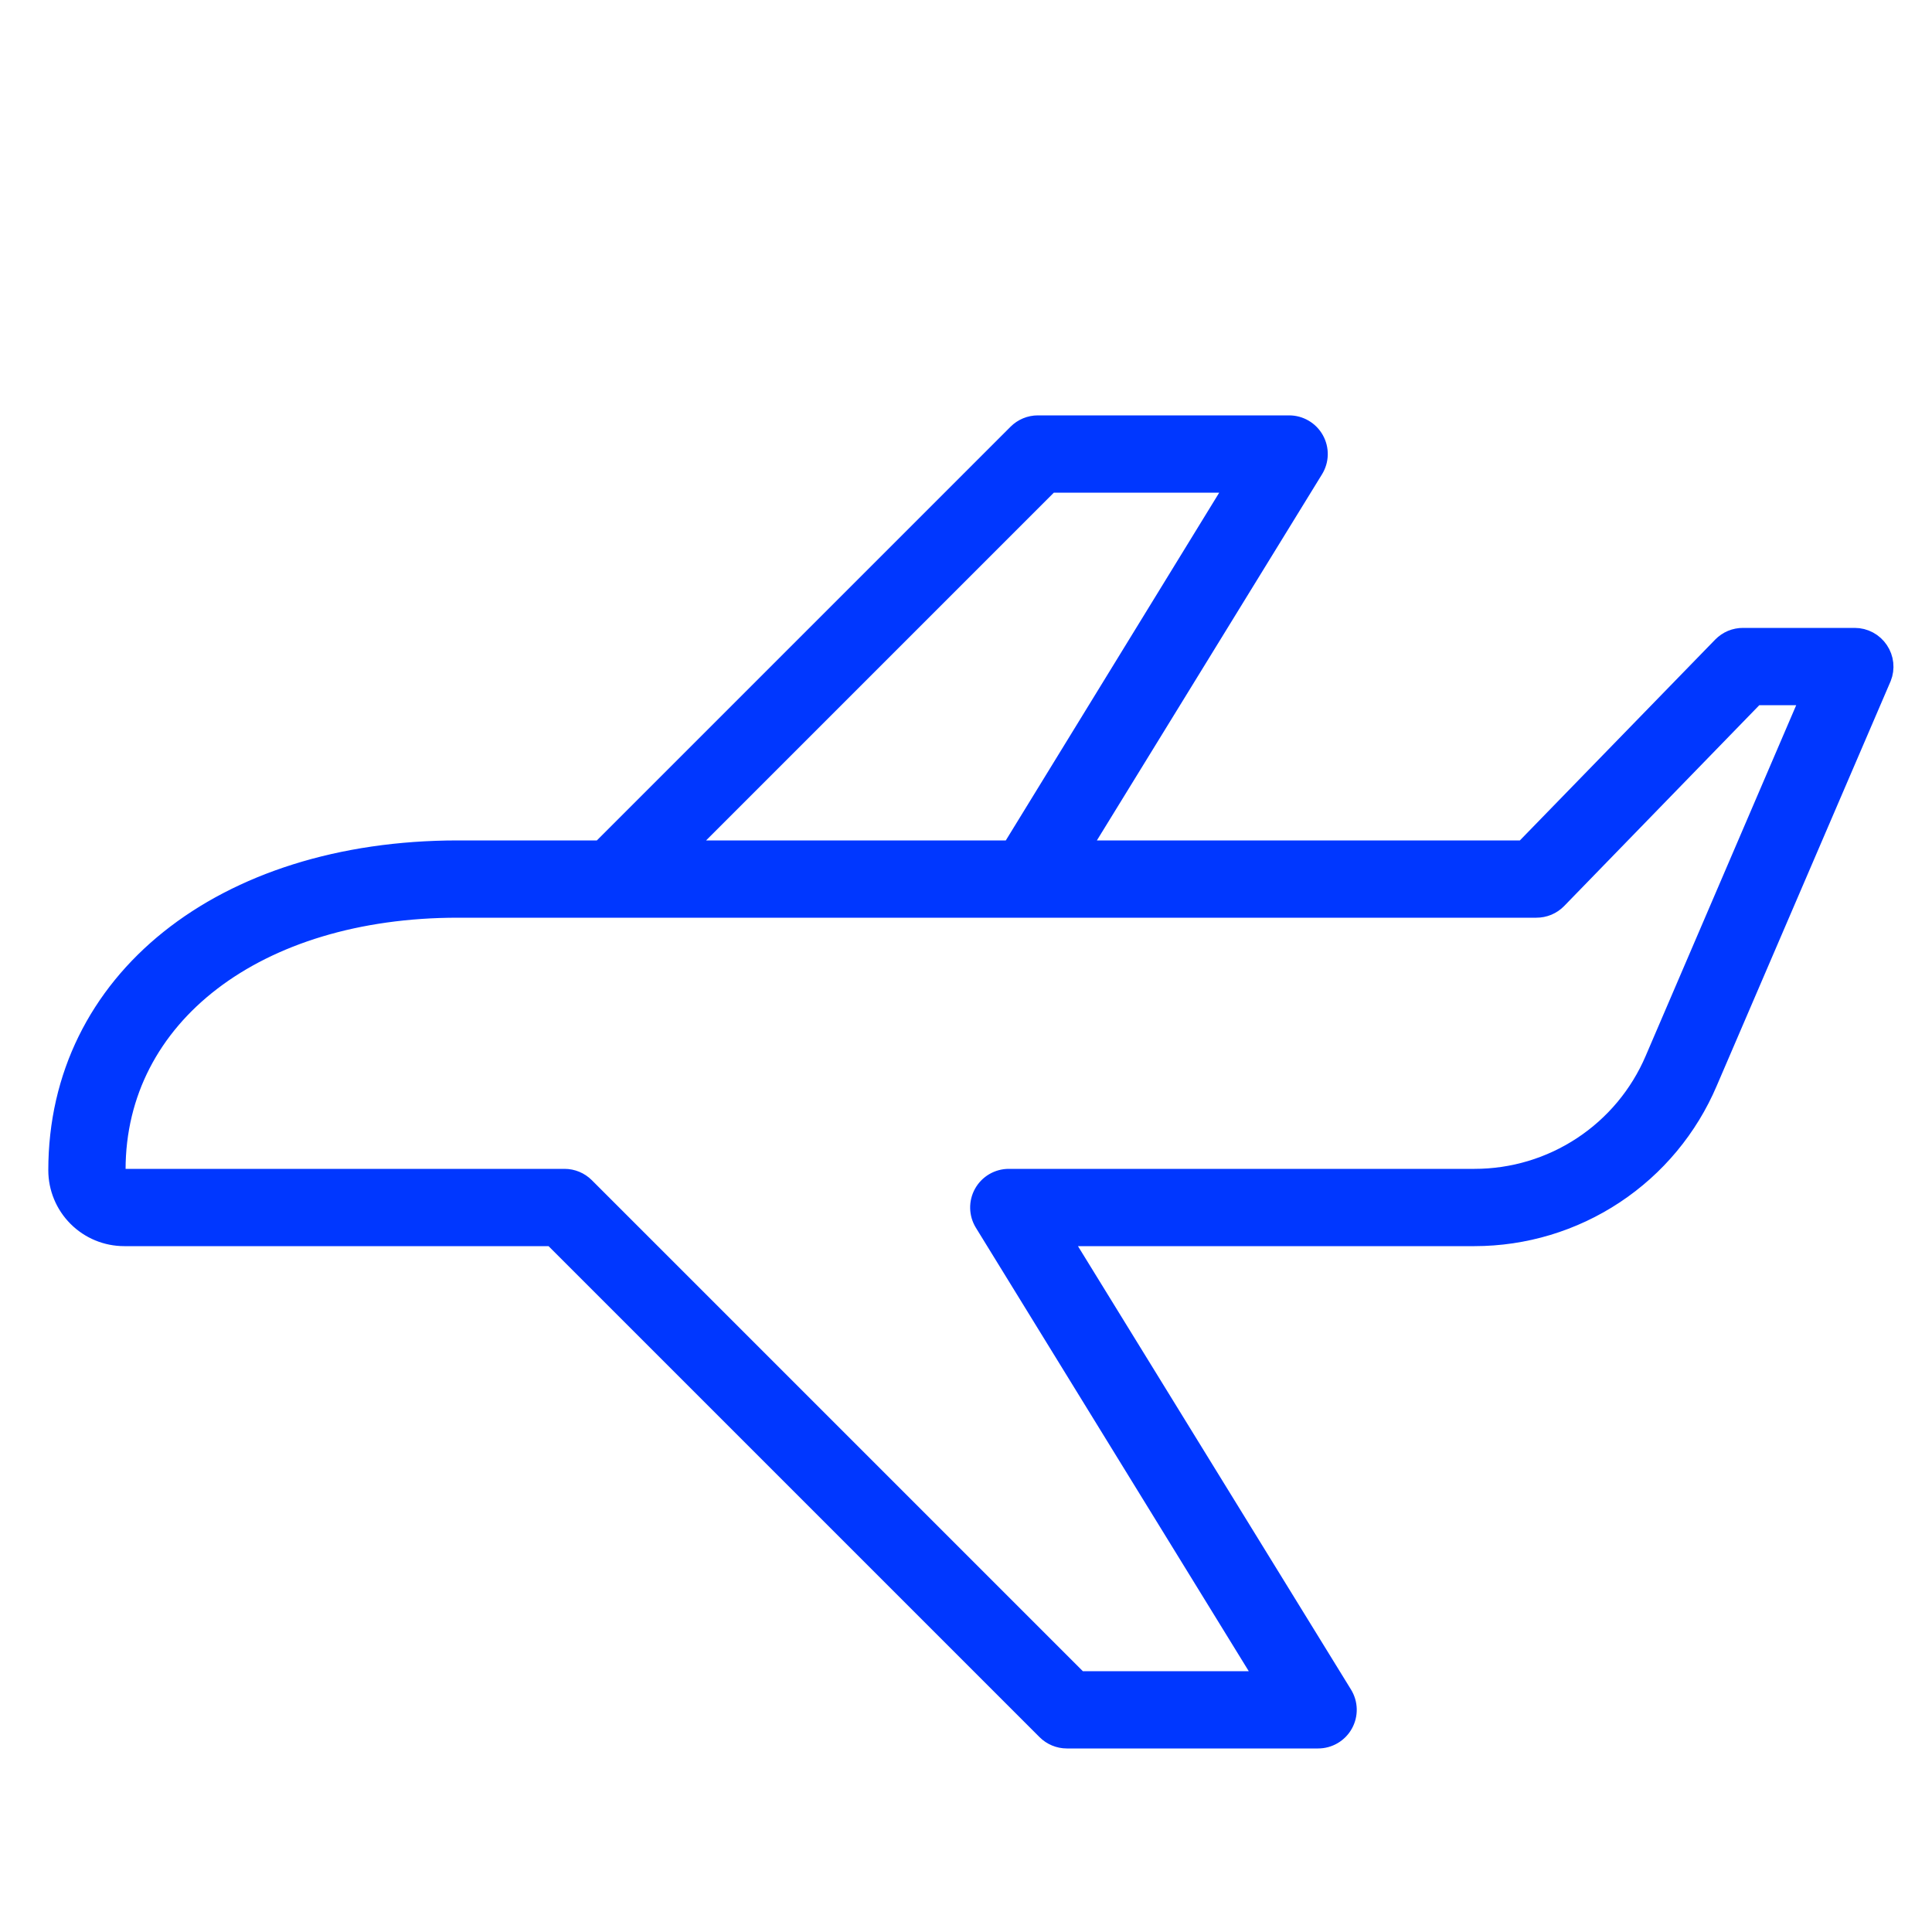 <?xml version="1.0" encoding="UTF-8"?> <svg xmlns="http://www.w3.org/2000/svg" width="100" height="100" viewBox="0 0 100 100" fill="none"><path fill-rule="evenodd" clip-rule="evenodd" d="M97.25 33.67C97.113 33.464 96.927 33.295 96.709 33.178C96.491 33.061 96.248 33 96 33H90.22C90.019 32.999 89.82 33.038 89.634 33.115C89.449 33.193 89.281 33.306 89.14 33.45L78.88 44H55.88L68 24.29C68.141 24.062 68.219 23.801 68.225 23.534C68.231 23.266 68.165 23.002 68.034 22.768C67.904 22.535 67.713 22.34 67.482 22.205C67.251 22.07 66.988 21.999 66.72 22H53.72C53.322 22 52.941 22.159 52.66 22.44L31.1 44H23.7C11.51 44 3 50.8 3 60.57C3 61.48 3.361 62.352 4.005 62.995C4.648 63.639 5.52 64 6.43 64H28.6L54.16 89.56C54.441 89.841 54.822 90 55.22 90H68.22C68.488 90.001 68.751 89.93 68.982 89.795C69.213 89.66 69.404 89.466 69.534 89.232C69.665 88.998 69.731 88.734 69.725 88.466C69.719 88.199 69.641 87.938 69.5 87.71L54.9 64H76.32C78.896 63.999 81.415 63.24 83.563 61.817C85.711 60.395 87.393 58.372 88.4 56L97.4 35.06C97.49 34.834 97.523 34.589 97.497 34.346C97.471 34.104 97.386 33.872 97.25 33.67ZM54.34 25H64L52.34 44H35.34L54.34 25ZM85.64 54.85C84.86 56.676 83.561 58.232 81.904 59.325C80.247 60.419 78.305 61.001 76.32 61H52.22C51.952 60.999 51.689 61.07 51.458 61.205C51.227 61.34 51.036 61.535 50.906 61.768C50.775 62.002 50.709 62.266 50.715 62.534C50.721 62.801 50.799 63.062 50.94 63.29L65.53 87H55.84L30.28 61.44C29.999 61.159 29.618 61 29.22 61H6.43C6.371 60.999 6.314 60.986 6.26 60.962C6.206 60.938 6.158 60.903 6.118 60.861C6.078 60.818 6.047 60.767 6.027 60.712C6.006 60.657 5.997 60.599 6 60.54C6 52.57 13.28 47 23.7 47H79.52C79.721 47.001 79.92 46.962 80.106 46.885C80.291 46.807 80.459 46.694 80.6 46.55L90.85 36H93.73L85.64 54.85Z" fill="#0037FF" stroke="#0037FF"></path></svg> 